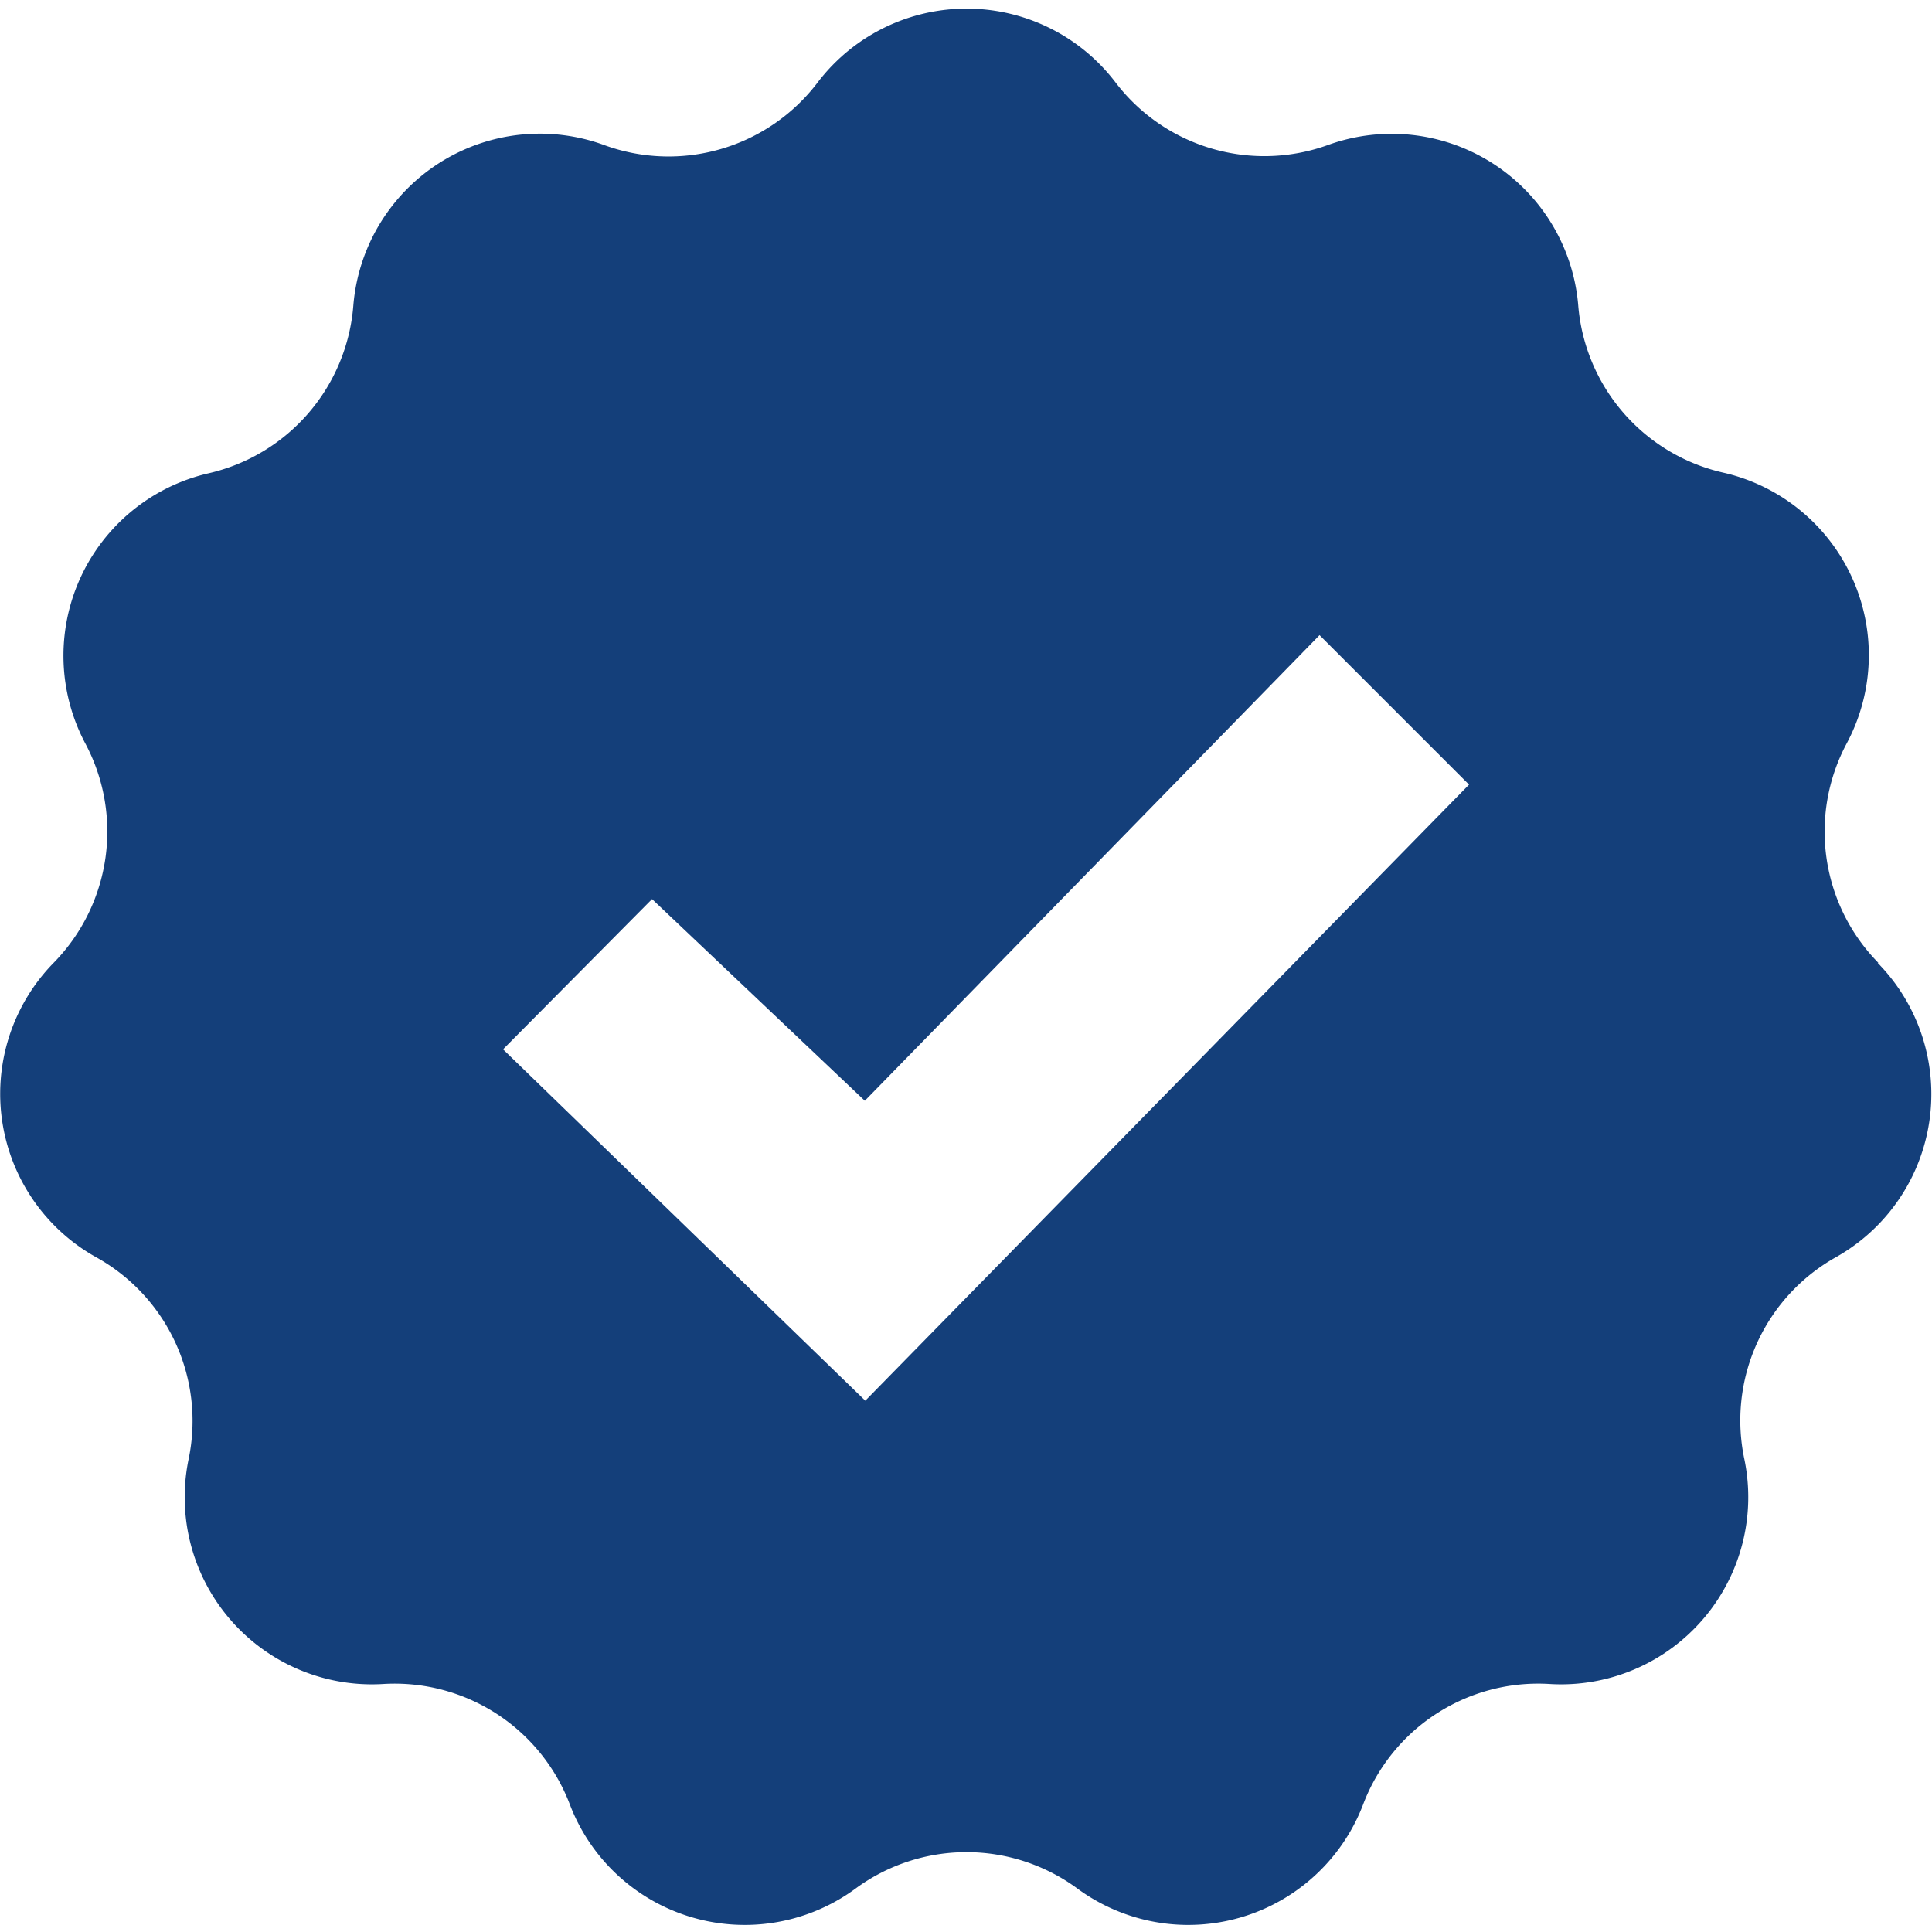 <svg id="iconmonstr" xmlns="http://www.w3.org/2000/svg" viewBox="0 0 80 80"><defs><style>.cls-1{fill:#143f7a}</style></defs><title>icon-6</title><path id="check-mark-6" class="cls-1" d="M77.78 39.87a7.75 7.75 0 0 1-1.31-9.09 7.75 7.75 0 0 0-5.12-11.21 7.75 7.75 0 0 1-6-6.94A7.75 7.75 0 0 0 55 6a7.75 7.75 0 0 1-8.81-2.59 7.75 7.75 0 0 0-12.33 0A7.75 7.75 0 0 1 25 6a7.75 7.75 0 0 0-10.37 6.66 7.75 7.75 0 0 1-6 6.94 7.75 7.75 0 0 0-5.1 11.18 7.76 7.76 0 0 1-1.31 9.09A7.75 7.75 0 0 0 4 52.07a7.75 7.75 0 0 1 3.81 8.35 7.75 7.75 0 0 0 8.07 9.31 7.76 7.76 0 0 1 7.72 5 7.75 7.75 0 0 0 11.83 3.47 7.75 7.75 0 0 1 9.18 0 7.75 7.75 0 0 0 11.83-3.47 7.75 7.75 0 0 1 7.72-5 7.75 7.75 0 0 0 8.07-9.31A7.75 7.75 0 0 1 76 52.07a7.75 7.75 0 0 0 1.75-12.2zM35.83 58l-15-14.55L27 37.23l8.81 8.35L54.64 26.3l6.19 6.19z"/></svg>